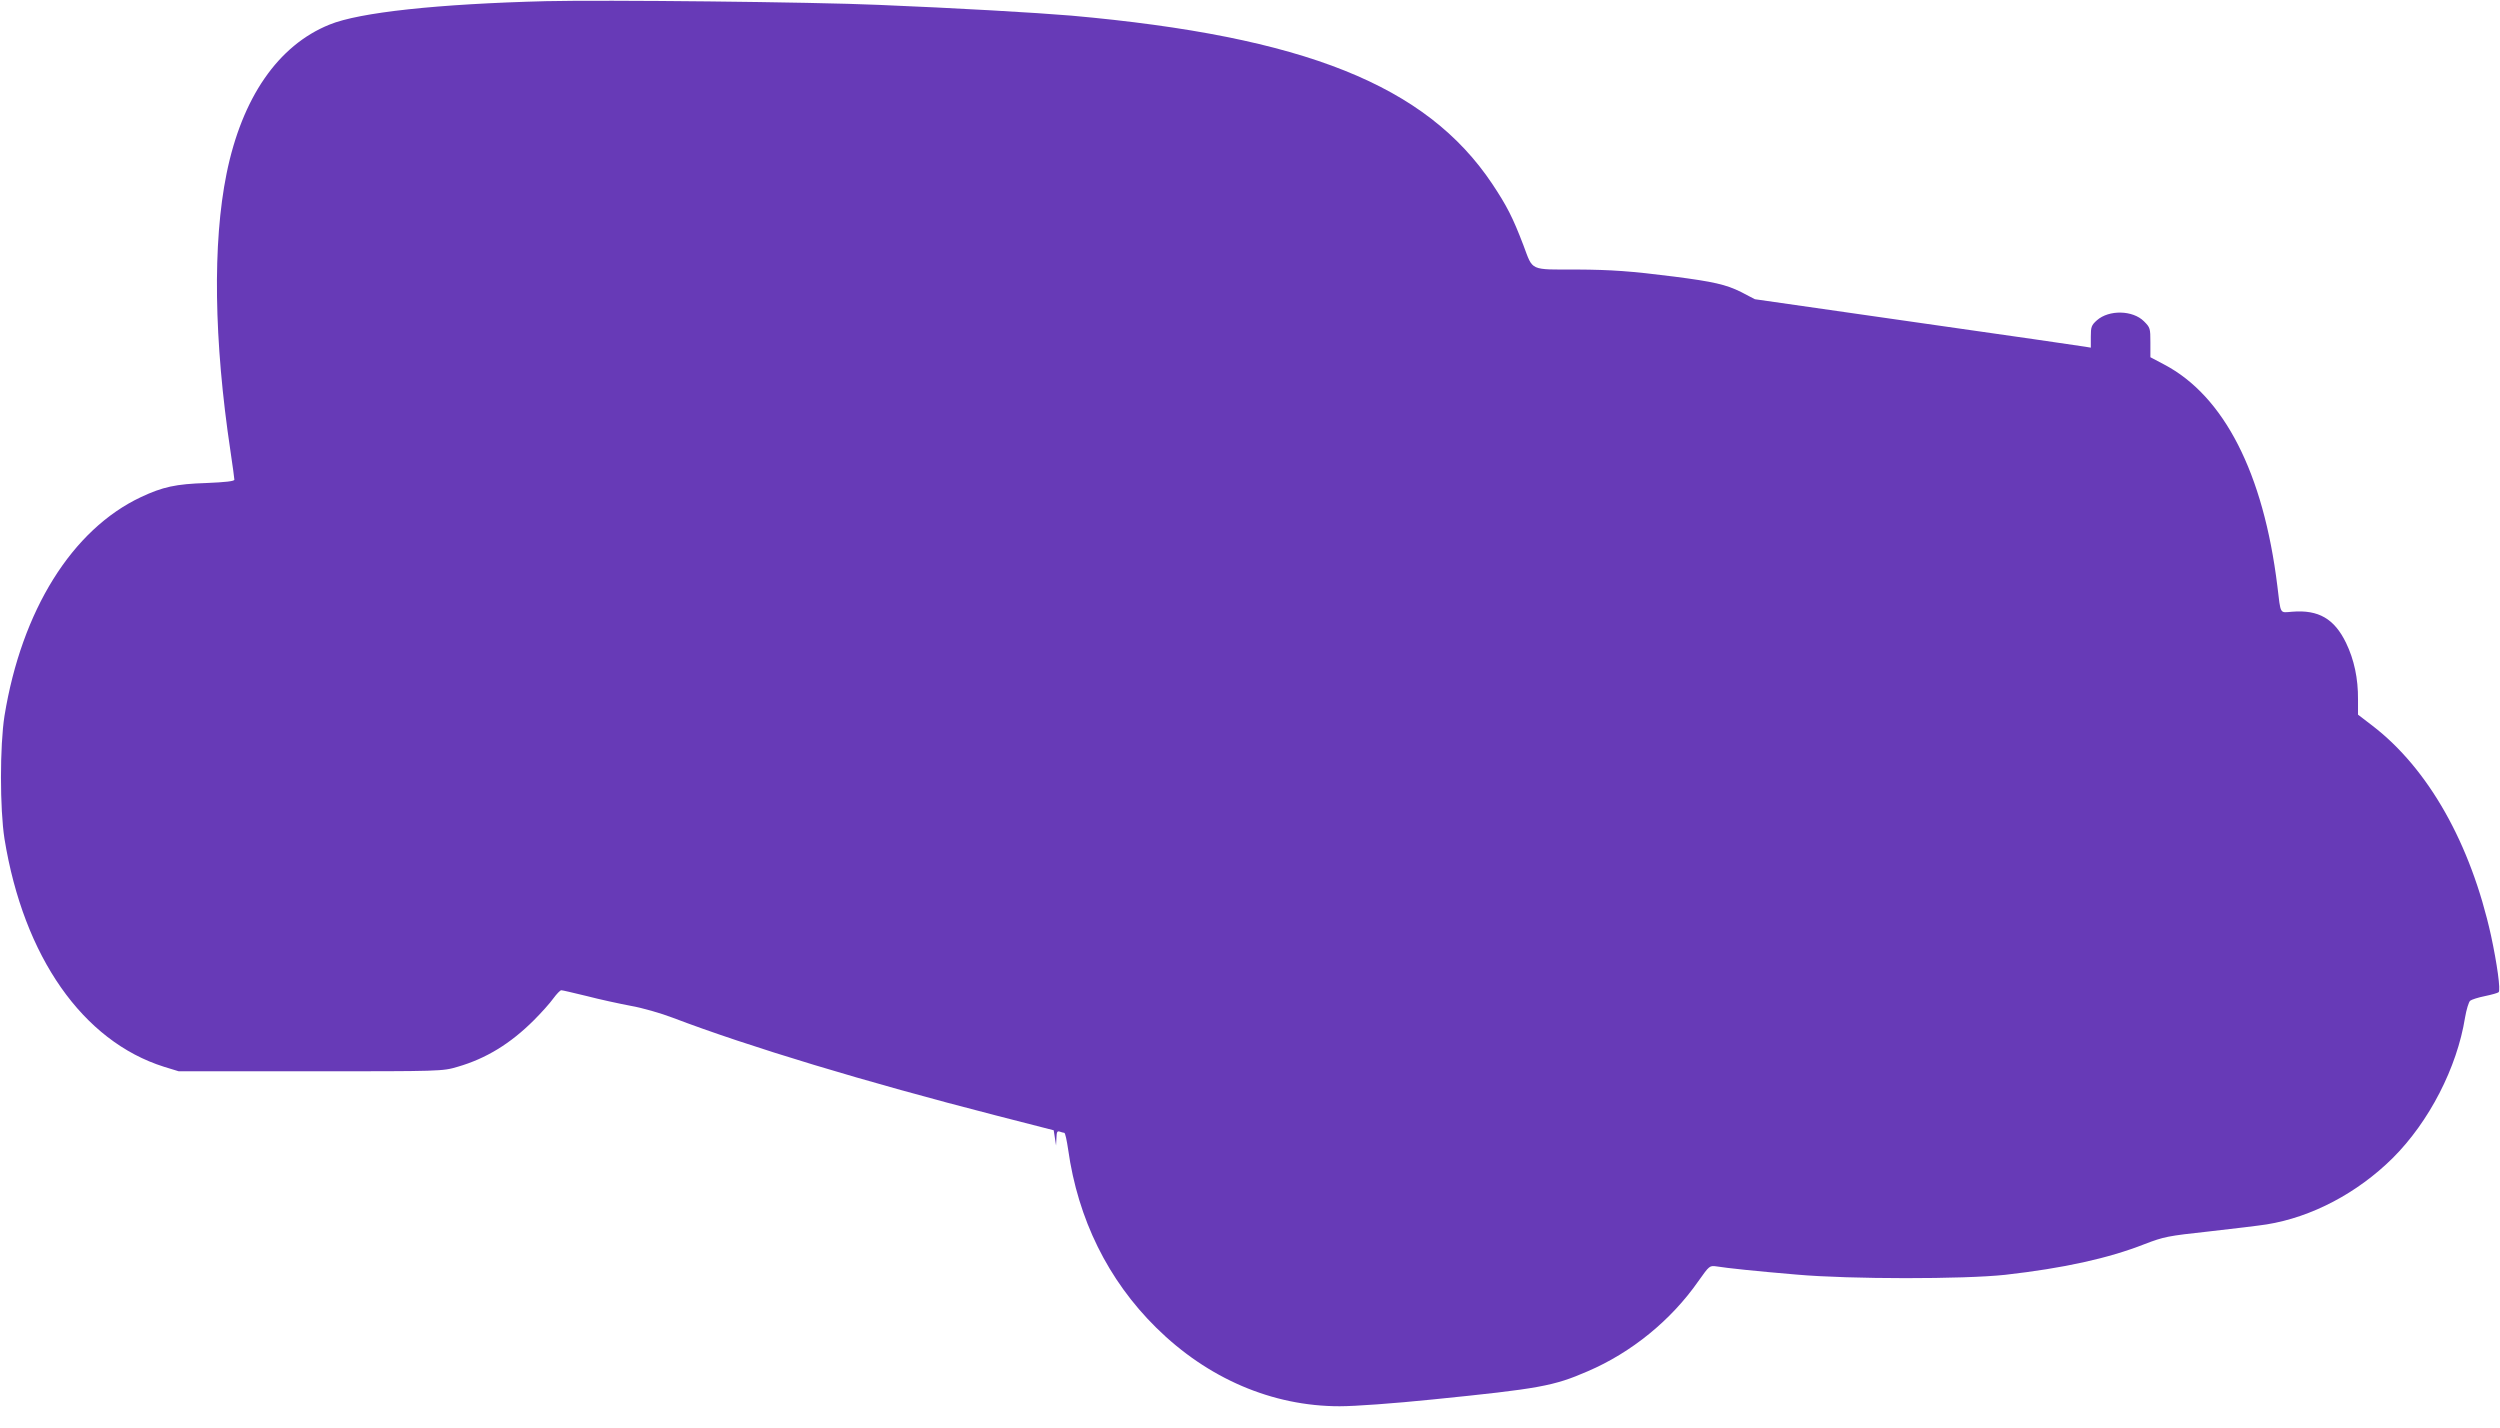 <?xml version="1.0" standalone="no"?>
<!DOCTYPE svg PUBLIC "-//W3C//DTD SVG 20010904//EN"
 "http://www.w3.org/TR/2001/REC-SVG-20010904/DTD/svg10.dtd">
<svg version="1.0" xmlns="http://www.w3.org/2000/svg"
 width="1280pt" height="731pt" viewBox="0 0 1280 731"
 preserveAspectRatio="xMidYMid meet">
<g transform="translate(0,731) scale(0.1,-0.1)"
fill="#673ab7" stroke="none">
<path d="M2795 7304 c-551 -14 -955 -57 -1108 -120 -263 -106 -448 -374 -527
-763 -72 -355 -65 -855 20 -1421 11 -74 20 -140 20 -146 0 -8 -47 -13 -142
-17 -159 -5 -225 -20 -336 -72 -353 -166 -611 -580 -699 -1120 -24 -153 -24
-477 0 -630 98 -604 401 -1036 817 -1167 l75 -23 675 0 c671 0 675 0 753 23
145 42 270 118 391 239 37 37 82 87 99 111 17 23 35 42 41 42 6 0 65 -14 131
-30 65 -17 167 -39 225 -50 58 -10 155 -38 215 -61 389 -148 985 -328 1650
-499 l300 -77 6 -39 6 -39 2 39 c1 30 4 37 17 32 9 -3 19 -6 23 -6 5 0 13 -39
20 -86 50 -356 204 -668 450 -911 264 -261 595 -403 940 -403 78 0 274 14 479
35 544 55 616 68 791 144 224 96 427 261 567 462 56 79 57 80 93 75 56 -9 198
-24 411 -42 272 -24 855 -24 1067 -1 299 34 527 84 713 157 99 38 118 42 330
65 124 14 257 30 295 36 231 37 465 161 645 339 187 186 330 464 371 720 7 41
19 80 26 86 7 6 41 17 76 24 34 7 66 16 70 20 11 10 -8 146 -39 290 -104 471
-321 855 -608 1075 l-73 56 0 77 c1 108 -20 205 -61 290 -60 124 -141 171
-276 160 -65 -5 -58 -18 -76 132 -71 578 -273 973 -580 1134 l-70 37 0 76 c0
72 -1 76 -33 108 -57 57 -179 60 -241 5 -28 -25 -31 -34 -31 -84 l0 -56 -30 5
c-16 3 -403 59 -860 124 l-830 119 -71 37 c-76 38 -142 53 -344 79 -220 28
-321 35 -496 36 -245 0 -224 -9 -274 124 -55 144 -85 202 -160 315 -338 505
-960 754 -2155 861 -178 15 -593 39 -985 55 -340 15 -1411 26 -1705 19z"/>
</g>
</svg>

